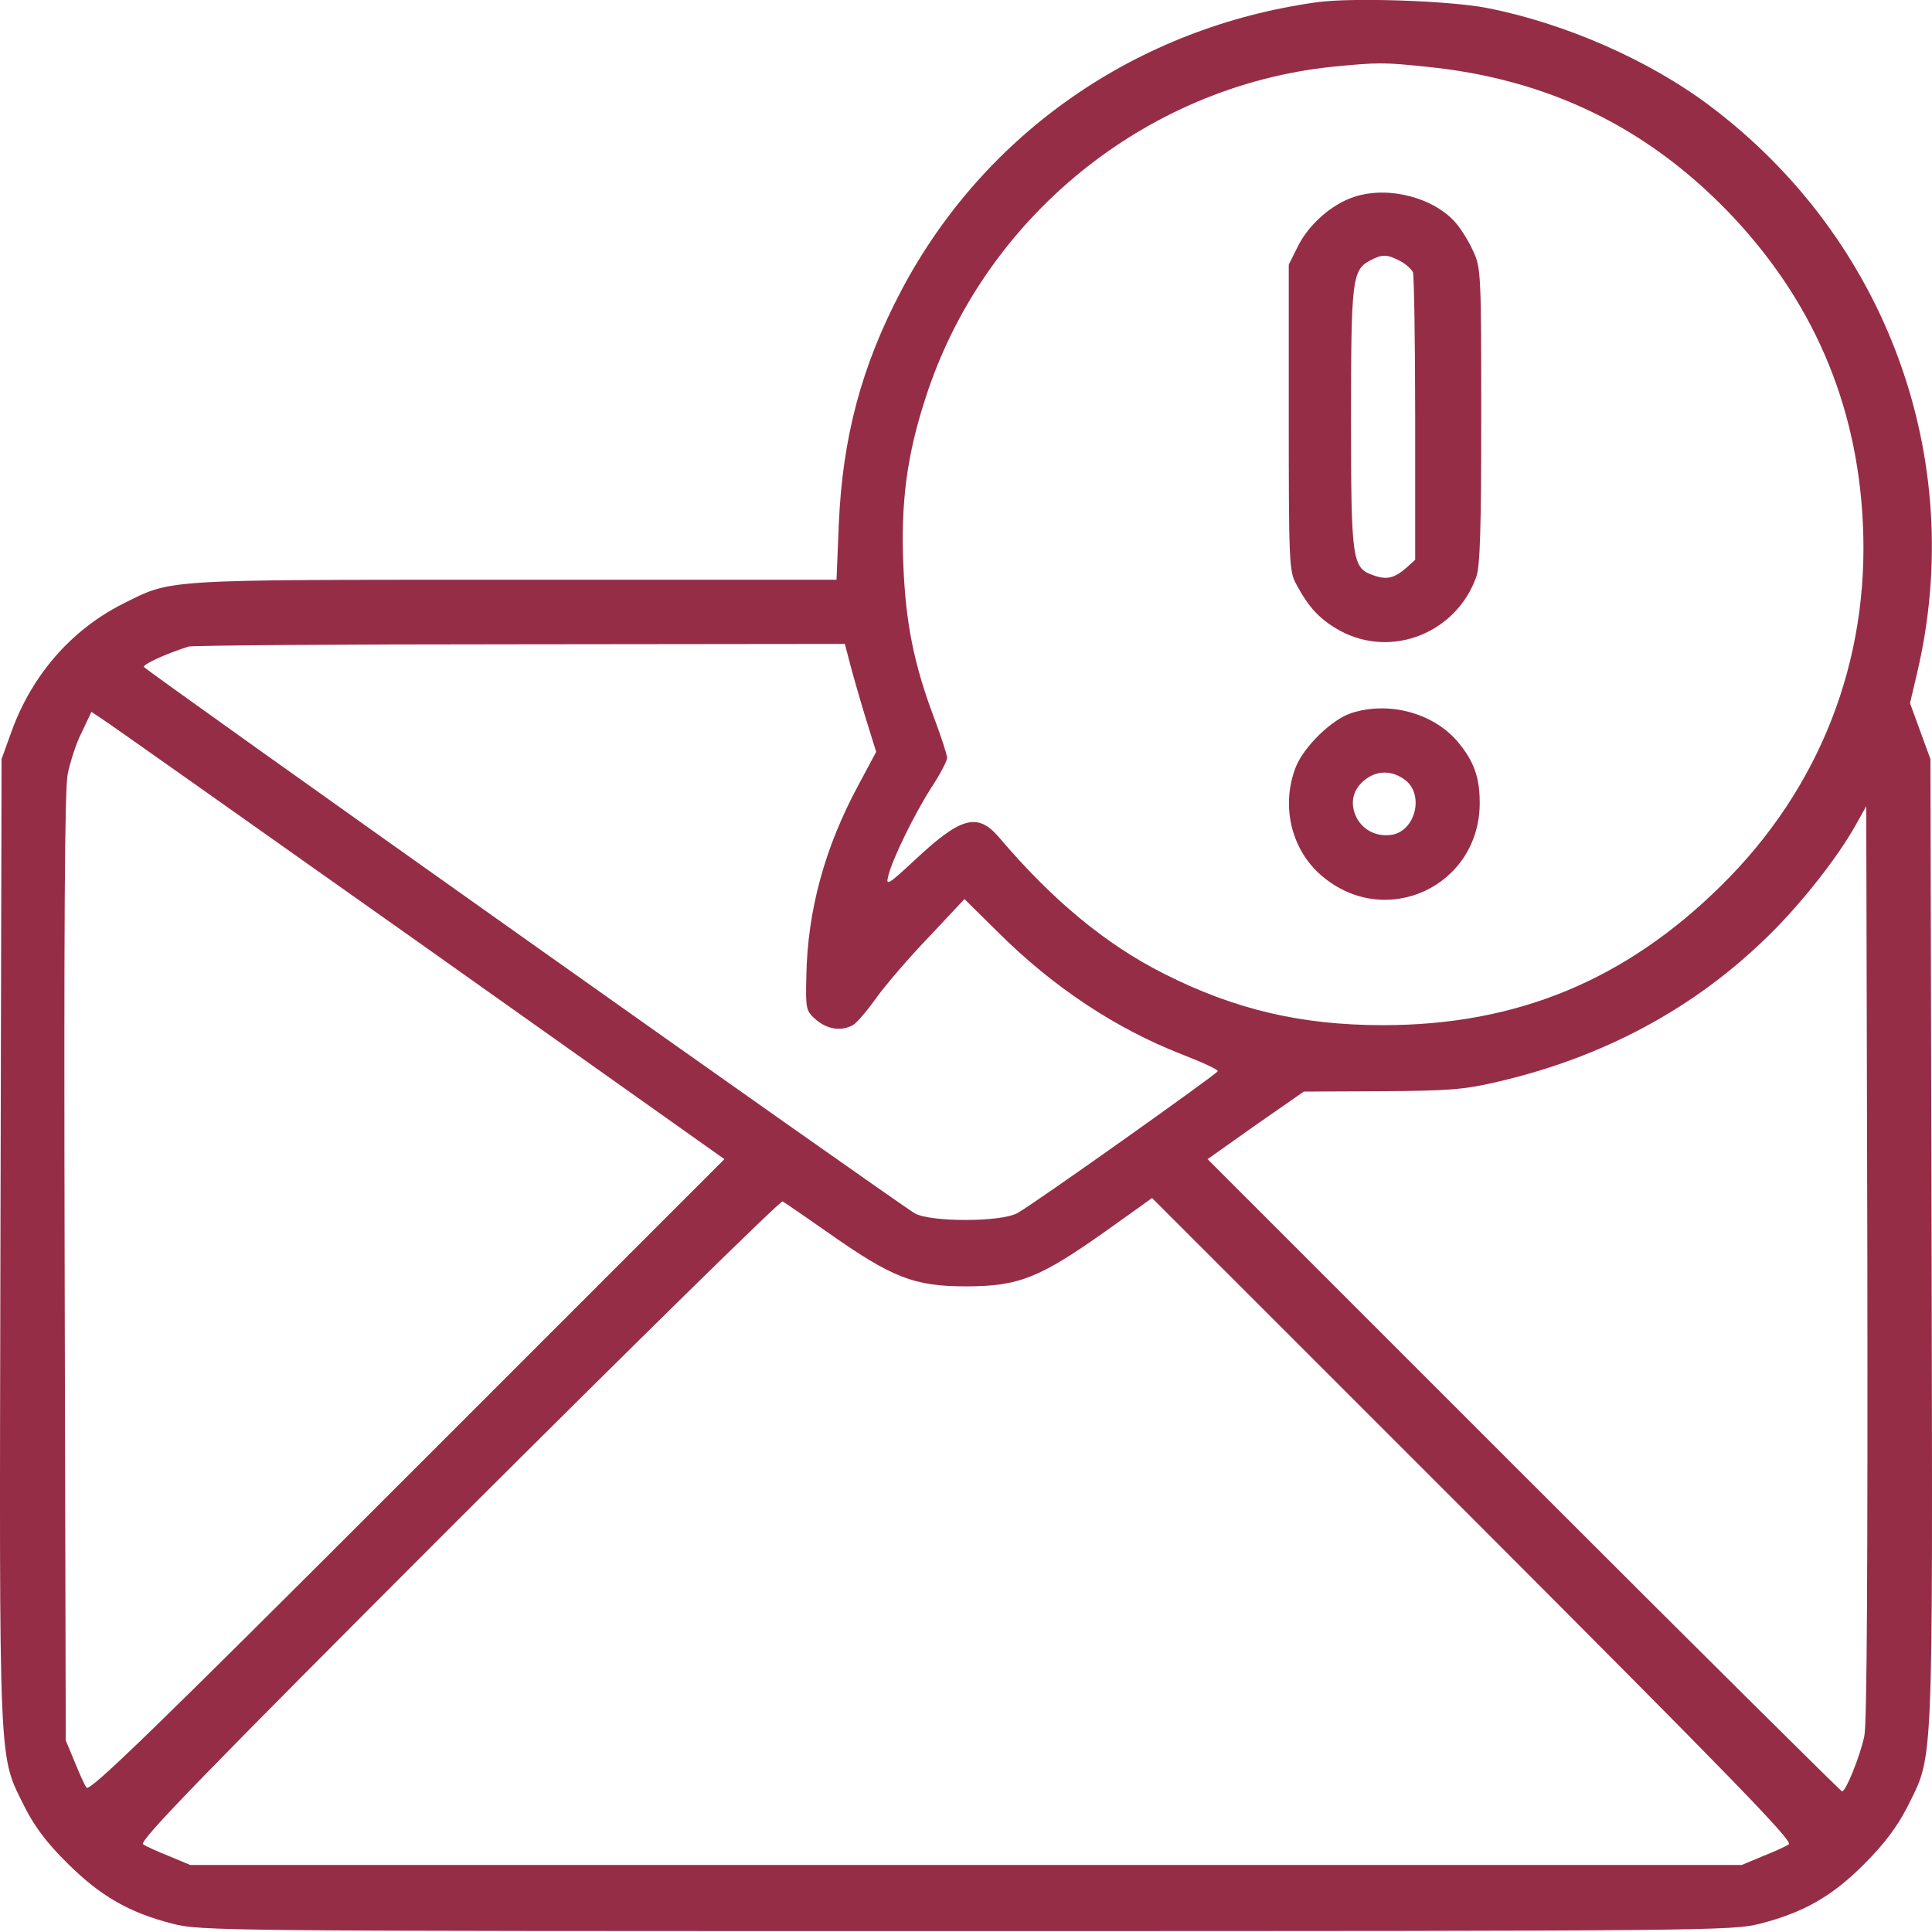 <svg width="48" height="48" viewBox="0 0 48 48" fill="none" xmlns="http://www.w3.org/2000/svg">
<g clip-path="url(#clip0_925_28782)">
<path d="M32.721 0.055C28.248 0.674 24.459 3.31 22.396 7.211C21.402 9.096 20.933 10.868 20.84 13.016L20.783 14.404H12.756C3.894 14.404 4.288 14.385 3.031 15.013C1.774 15.651 0.799 16.767 0.293 18.155L0.039 18.858L0.011 30.862C-0.017 44.235 -0.045 43.56 0.621 44.91C0.865 45.388 1.165 45.791 1.671 46.288C2.487 47.104 3.209 47.517 4.269 47.789C4.982 47.977 5.375 47.977 24 47.977C42.474 47.977 43.028 47.967 43.712 47.798C44.81 47.517 45.522 47.114 46.329 46.298C46.826 45.801 47.135 45.379 47.379 44.91C48.045 43.56 48.017 44.235 47.989 30.862L47.961 18.858L47.707 18.164L47.454 17.47L47.632 16.711C48.88 11.403 46.873 5.926 42.474 2.625C40.965 1.49 38.864 0.571 36.932 0.196C36.013 0.018 33.603 -0.066 32.721 0.055ZM35.45 1.659C38.433 1.959 40.88 3.141 42.925 5.251C45.016 7.417 46.141 10.005 46.282 12.997C46.451 16.42 45.213 19.59 42.765 22C40.383 24.354 37.682 25.47 34.363 25.47C32.337 25.47 30.686 25.085 28.923 24.194C27.47 23.463 26.148 22.366 24.825 20.809C24.291 20.18 23.878 20.293 22.743 21.353C22.059 21.99 22.003 22.018 22.068 21.765C22.171 21.343 22.706 20.246 23.137 19.571C23.353 19.243 23.531 18.905 23.531 18.83C23.531 18.755 23.381 18.296 23.194 17.799C22.706 16.495 22.5 15.473 22.443 14.029C22.378 12.519 22.528 11.328 22.978 9.94C24.403 5.438 28.436 2.147 33.097 1.659C34.241 1.547 34.372 1.547 35.45 1.659ZM21.093 16.392C21.149 16.617 21.318 17.217 21.477 17.742L21.768 18.68L21.337 19.486C20.493 21.043 20.061 22.619 20.033 24.26C20.014 25.085 20.024 25.113 20.277 25.338C20.558 25.573 20.896 25.629 21.187 25.47C21.28 25.423 21.543 25.113 21.777 24.785C22.012 24.457 22.603 23.772 23.09 23.266L23.962 22.337L24.816 23.181C26.176 24.532 27.723 25.554 29.355 26.192C29.861 26.389 30.274 26.576 30.255 26.614C30.227 26.689 25.66 29.933 25.275 30.14C24.863 30.365 23.137 30.365 22.734 30.149C22.321 29.915 3.612 16.654 3.575 16.57C3.556 16.504 4.1 16.251 4.682 16.064C4.757 16.035 8.461 16.007 12.906 16.007L20.99 15.998L21.093 16.392ZM10.393 23.407L17.998 28.799L10.121 36.676C3.847 42.95 2.225 44.526 2.149 44.413C2.093 44.338 1.962 44.038 1.849 43.757L1.634 43.241L1.606 31.518C1.587 22.994 1.606 19.646 1.681 19.233C1.746 18.924 1.896 18.446 2.037 18.183L2.271 17.686L2.525 17.855C2.665 17.939 6.201 20.443 10.393 23.407ZM46.319 43.128C46.216 43.625 45.86 44.507 45.766 44.507C45.738 44.507 42.174 40.971 37.851 36.648L30.002 28.799L31.193 27.955L32.393 27.12L34.316 27.111C35.966 27.101 36.37 27.073 37.167 26.886C39.83 26.276 42.109 25.048 43.937 23.247C44.744 22.459 45.654 21.306 46.104 20.499L46.366 20.03L46.394 31.359C46.404 38.814 46.385 42.828 46.319 43.128ZM20.577 30.627C22.162 31.743 22.706 31.959 24 31.959C25.313 31.959 25.829 31.753 27.507 30.562L28.623 29.765L36.604 37.745C42.953 44.103 44.556 45.745 44.444 45.82C44.369 45.876 44.069 46.007 43.787 46.12L43.272 46.335H24H4.728L4.213 46.12C3.931 46.007 3.631 45.876 3.556 45.82C3.444 45.745 5.038 44.103 11.377 37.764C15.766 33.385 19.395 29.821 19.442 29.849C19.499 29.877 20.014 30.234 20.577 30.627Z" fill="#962D46"/>
<path d="M33.66 4.886C33.097 5.064 32.516 5.571 32.244 6.124L32.019 6.574V10.372C32.019 13.898 32.028 14.189 32.197 14.499C32.516 15.099 32.788 15.389 33.294 15.671C34.579 16.365 36.182 15.727 36.679 14.33C36.773 14.067 36.801 13.092 36.801 10.325C36.801 6.809 36.792 6.649 36.604 6.246C36.501 6.012 36.304 5.693 36.173 5.543C35.638 4.914 34.504 4.614 33.66 4.886ZM34.776 6.48C34.926 6.555 35.066 6.687 35.104 6.762C35.132 6.846 35.16 8.487 35.16 10.41V13.908L34.954 14.095C34.644 14.367 34.457 14.414 34.119 14.292C33.594 14.114 33.566 13.927 33.566 10.391C33.566 6.987 33.594 6.715 34.025 6.48C34.335 6.312 34.457 6.312 34.776 6.48Z" fill="#962D46"/>
<path d="M33.584 17.713C33.096 17.863 32.384 18.557 32.187 19.073C31.821 20.03 32.084 21.117 32.834 21.755C34.419 23.115 36.773 22.018 36.763 19.936C36.763 19.289 36.604 18.876 36.182 18.389C35.572 17.704 34.494 17.423 33.584 17.713ZM34.916 19.383C35.375 19.739 35.178 20.602 34.616 20.733C34.24 20.808 33.884 20.649 33.706 20.32C33.528 19.964 33.603 19.617 33.912 19.373C34.222 19.129 34.597 19.139 34.916 19.383Z" fill="#962D46"/>
</g>
<defs>
<clipPath id="clip0_925_28782">
<rect width="48" height="48" fill="white"/>
</clipPath>
</defs>
</svg>
